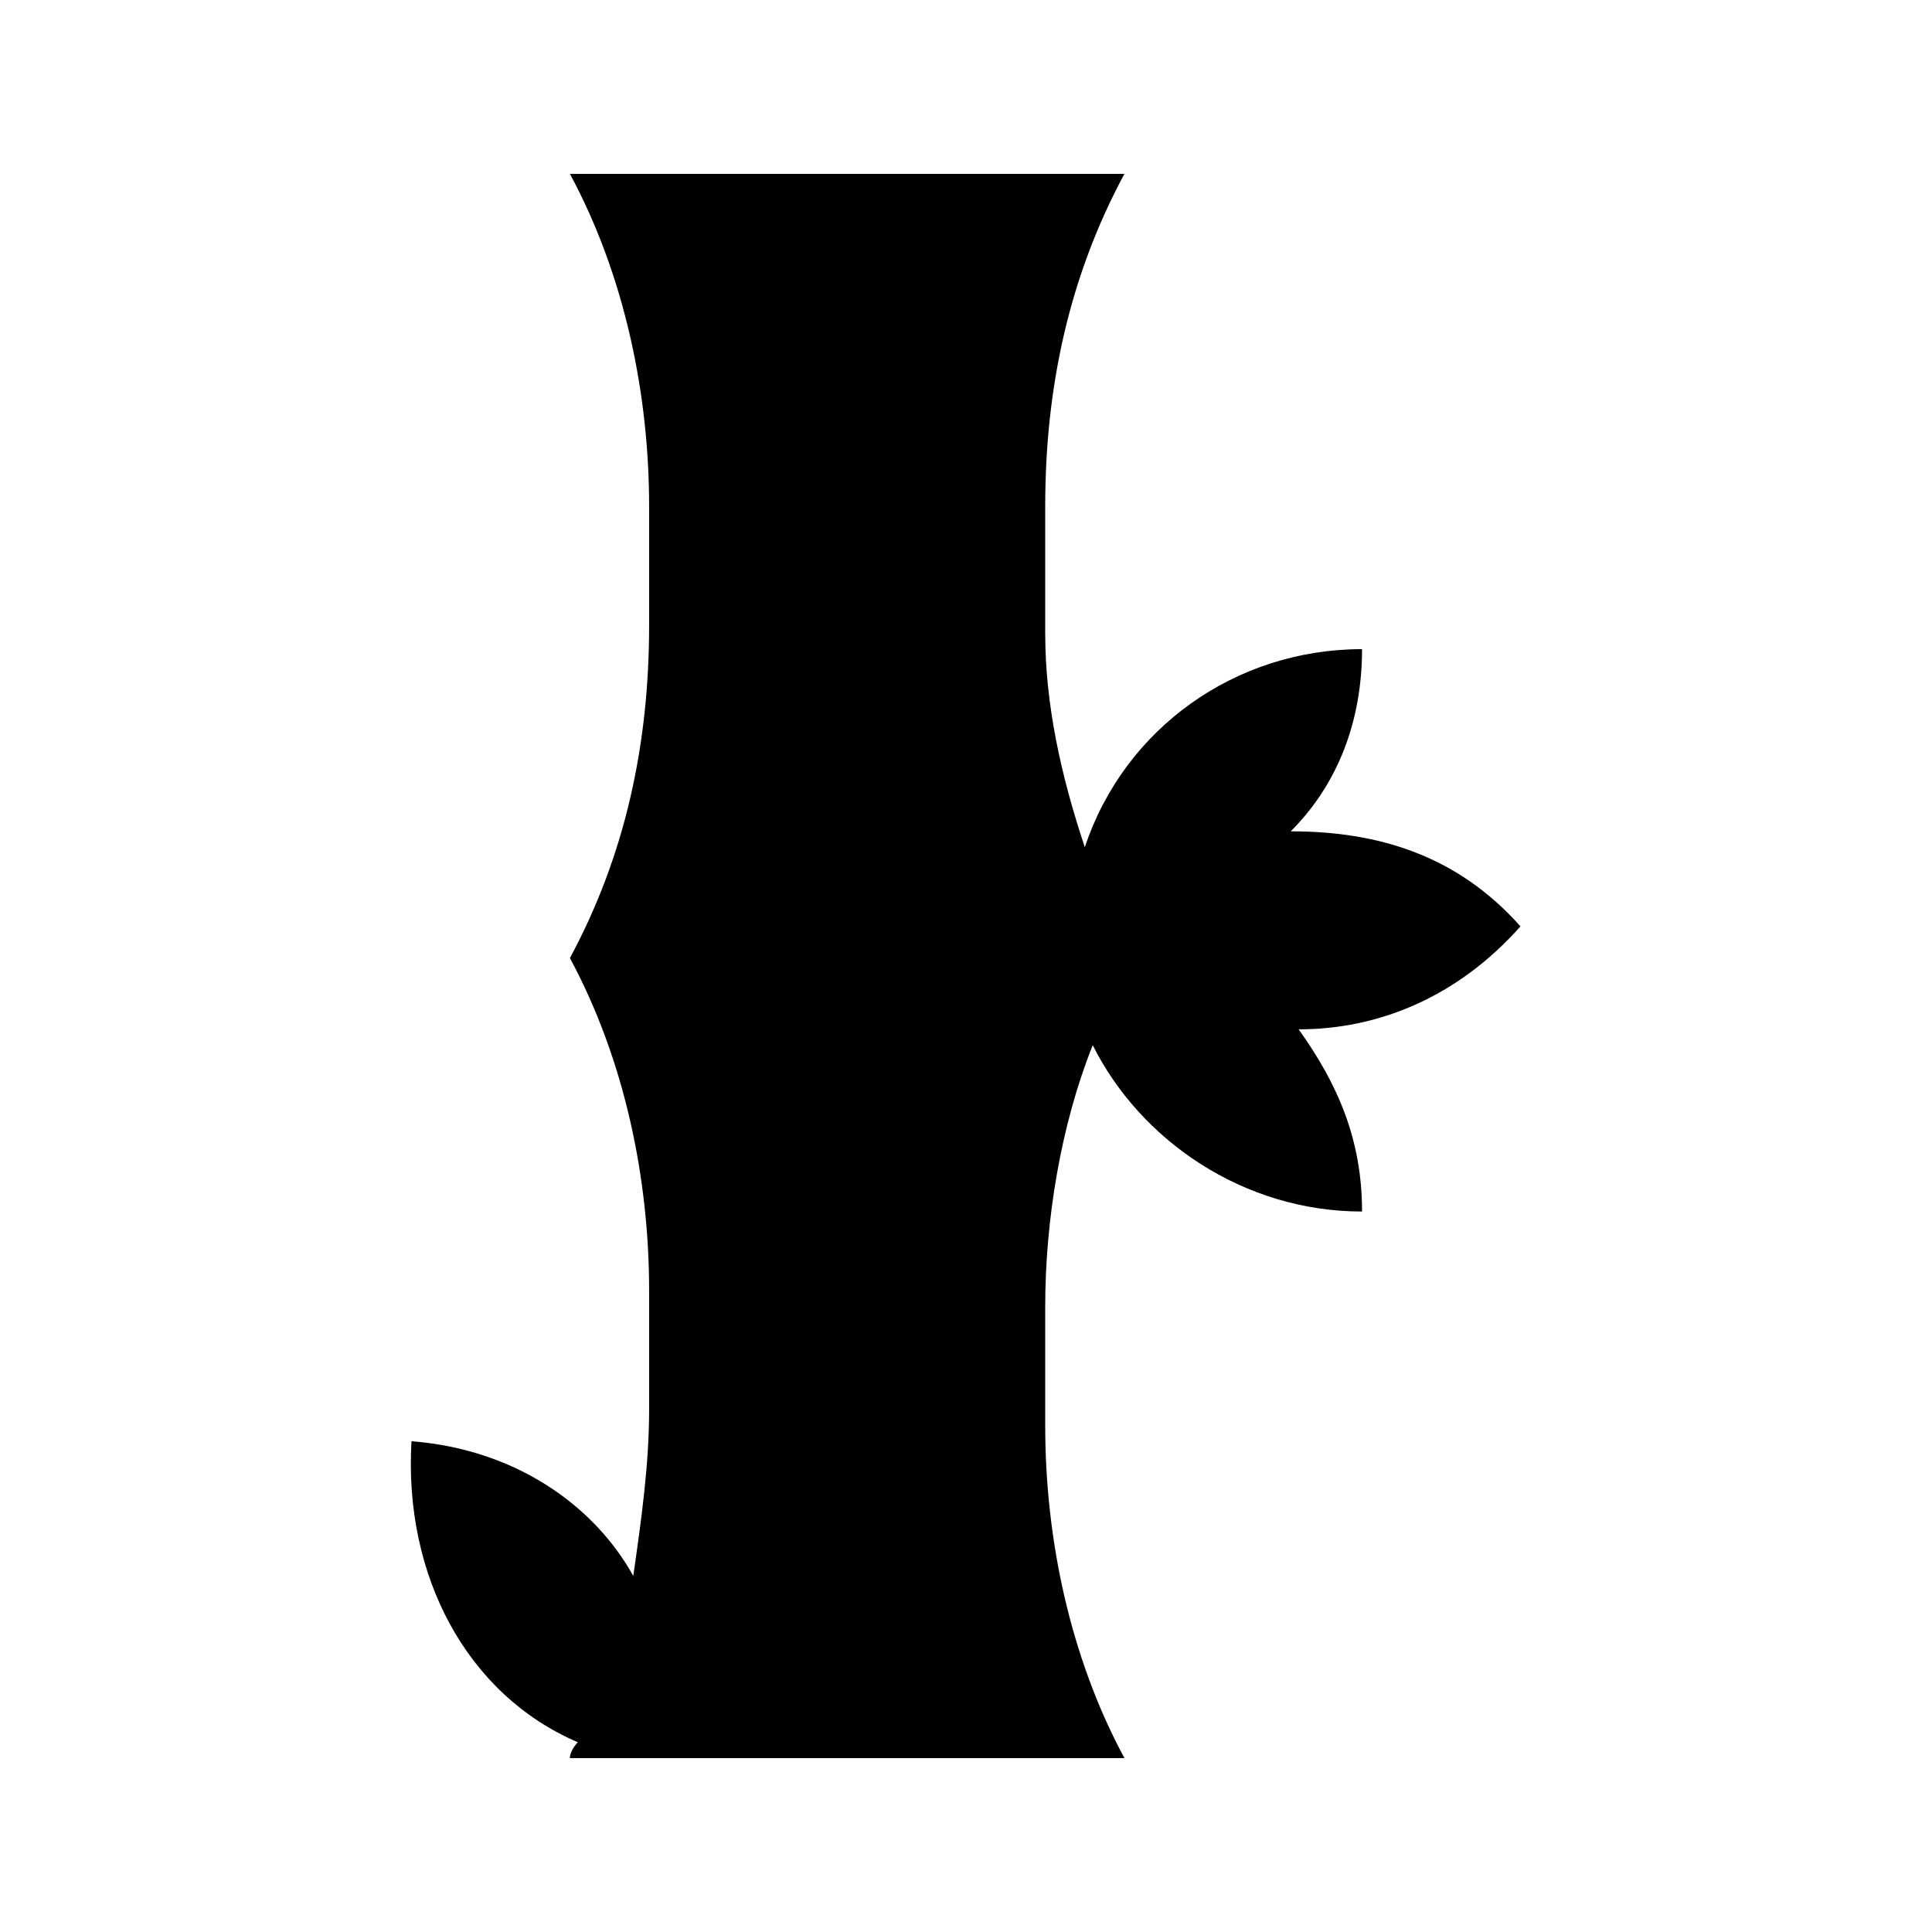<?xml version="1.0" encoding="UTF-8"?>
<!-- Uploaded to: ICON Repo, www.svgrepo.com, Generator: ICON Repo Mixer Tools -->
<svg fill="#000000" width="800px" height="800px" version="1.1" viewBox="144 144 512 512" xmlns="http://www.w3.org/2000/svg">
 <path d="m546.94 389.5c-16.793-18.895-37.785-25.191-60.879-25.191 12.598-12.598 18.895-29.391 18.895-48.281-33.586 0-62.977 20.992-73.473 52.48-6.297-18.895-10.492-37.785-10.492-56.68v-33.586c0-31.488 6.297-60.879 20.992-88.168h-146.95c14.695 27.289 20.992 58.777 20.992 88.168v31.488c0 31.488-6.297 60.879-20.992 88.168 14.695 27.289 20.992 58.777 20.992 88.168v31.488c0 14.695-2.098 29.391-4.199 44.082-10.496-18.895-31.488-33.59-58.777-35.691-2.098 35.688 14.695 67.176 44.082 79.77 0 0.004-2.098 2.102-2.098 4.199h146.95c-14.695-27.289-20.992-58.777-20.992-88.168v-31.488c0-23.09 4.199-48.281 12.594-69.273 12.594 25.191 39.887 44.082 71.371 44.082 0-18.895-6.297-33.586-16.793-48.281 20.992 0.004 41.984-8.395 58.777-27.285z"/>
</svg>